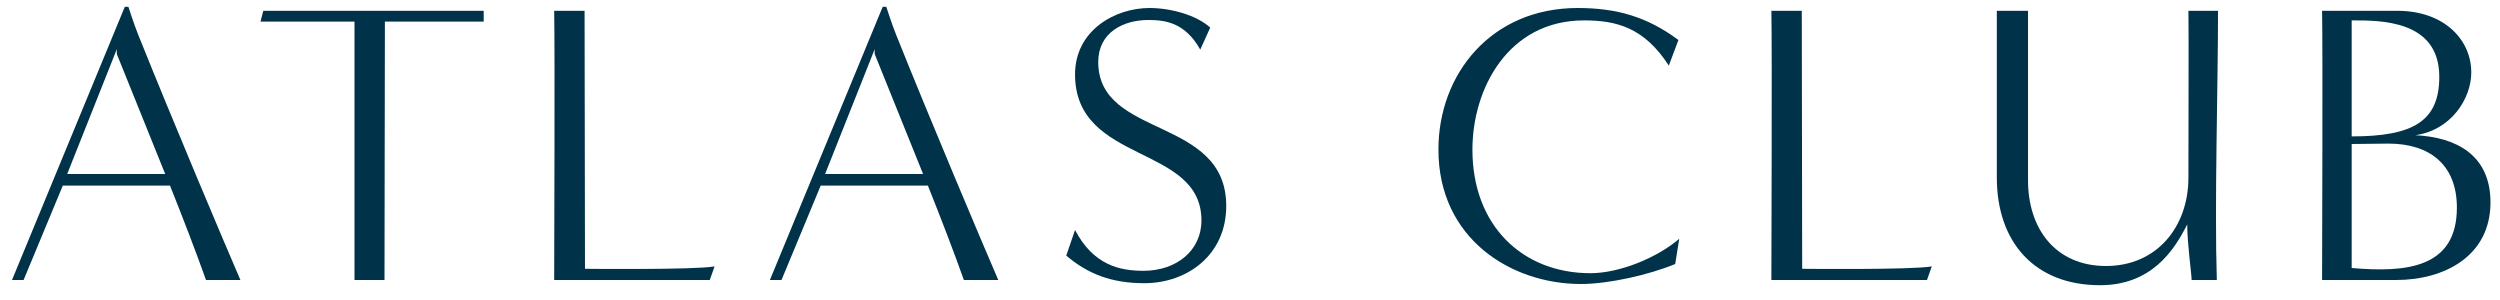 <svg width="125" height="15" viewBox="0 0 125 15" fill="none" xmlns="http://www.w3.org/2000/svg">
<path d="M119.804 14H116.104C116.104 12.82 116.144 2.62 116.104 0.54H119.864C122.224 0.54 123.564 2 123.564 3.62C123.564 4.96 122.524 6.52 120.764 6.76C122.824 6.86 124.524 7.76 124.524 10.12C124.524 12.8 122.224 14 119.804 14ZM117.584 1.02C117.584 2.84 117.584 5.28 117.584 6.82C120.664 6.82 121.964 6.06 121.964 3.84C121.964 0.98 118.984 1.02 117.584 1.02ZM117.584 7.2C117.584 8.66 117.584 13.4 117.584 13.4C120.324 13.64 122.844 13.4 122.844 10.38C122.844 8.22 121.464 7.18 119.424 7.18C118.804 7.18 118.184 7.2 117.584 7.2Z" fill="#003349"/>
<path d="M110.841 14H109.581C109.581 13.7 109.361 12.18 109.361 11.22C108.701 12.54 107.561 14.26 105.001 14.26C101.741 14.26 99.841 12.12 99.841 8.88V0.54C100.361 0.54 101.401 0.54 101.401 0.54V8.96C101.381 11.44 102.781 13.3 105.301 13.3C107.841 13.3 109.421 11.34 109.421 8.88C109.421 6.22 109.441 1.66 109.421 0.54C109.941 0.54 110.901 0.54 110.901 0.54C110.901 4.38 110.721 10.16 110.841 14Z" fill="#003349"/>
<path d="M96.349 14H88.569C88.569 12.82 88.609 2.62 88.569 0.54C89.089 0.54 90.089 0.54 90.089 0.54L90.109 13.44C90.109 13.44 95.609 13.5 96.589 13.32L96.349 14Z" fill="#003349"/>
<path d="M83.961 11.94L83.761 13.2C82.461 13.74 80.441 14.2 79.041 14.2C75.561 14.2 71.921 11.94 71.921 7.48C71.921 3.7 74.561 0.4 78.881 0.4C80.841 0.4 82.361 0.84 83.921 2L83.441 3.28C82.201 1.36 80.801 1.02 79.201 1.02C75.421 1.02 73.621 4.42 73.621 7.48C73.621 11.3 76.141 13.66 79.521 13.66C80.961 13.66 82.841 12.9 83.961 11.94Z" fill="#003349"/>
<path d="M53.312 12.78L53.752 11.5C54.672 13.26 55.992 13.54 57.172 13.54C58.812 13.54 60.072 12.54 60.072 11.02C60.072 7.2 53.752 8.22 53.752 3.72C53.752 1.52 55.752 0.4 57.472 0.4C58.552 0.4 59.832 0.76 60.512 1.38L60.012 2.48C59.252 1.12 58.252 1 57.412 1C56.172 1 54.912 1.62 54.912 3.1C54.912 6.94 61.312 5.8 61.312 10.3C61.312 12.74 59.372 14.16 57.212 14.16C55.552 14.16 54.372 13.68 53.312 12.78Z" fill="#003349"/>
<path d="M49.914 14H48.194C47.734 12.7 47.035 10.88 46.395 9.28H41.035L39.075 14C38.554 14 38.495 14 38.495 14L44.135 0.34H44.315C44.315 0.34 44.594 1.22 44.815 1.76C46.554 6.1 49.094 12.1 49.914 14ZM41.255 8.7H46.154C45.094 6.06 43.734 2.7 43.734 2.7V2.46L41.255 8.7Z" fill="#003349"/>
<path d="M35.489 14H27.709C27.709 12.82 27.749 2.62 27.709 0.54C28.229 0.54 29.229 0.54 29.229 0.54L29.249 13.44C29.249 13.44 34.749 13.5 35.729 13.32L35.489 14Z" fill="#003349"/>
<path d="M19.225 14H17.725C17.725 12.82 17.725 4.16 17.725 1.08C17.745 1.08 14.065 1.08 13.025 1.08L13.165 0.54C13.165 0.54 23.665 0.54 24.185 0.54V1.08C23.145 1.08 19.245 1.08 19.245 1.08C19.245 4.94 19.225 10.16 19.225 14Z" fill="#003349"/>
<path d="M12.02 14H10.3C9.84 12.7 9.14 10.88 8.5 9.28H3.14L1.18 14C0.66 14 0.6 14 0.6 14L6.24 0.34H6.42C6.42 0.34 6.7 1.22 6.92 1.76C8.66 6.1 11.2 12.1 12.02 14ZM3.36 8.7H8.26C7.2 6.06 5.84 2.7 5.84 2.7V2.46L3.36 8.7Z" fill="#003349"/>
</svg>
